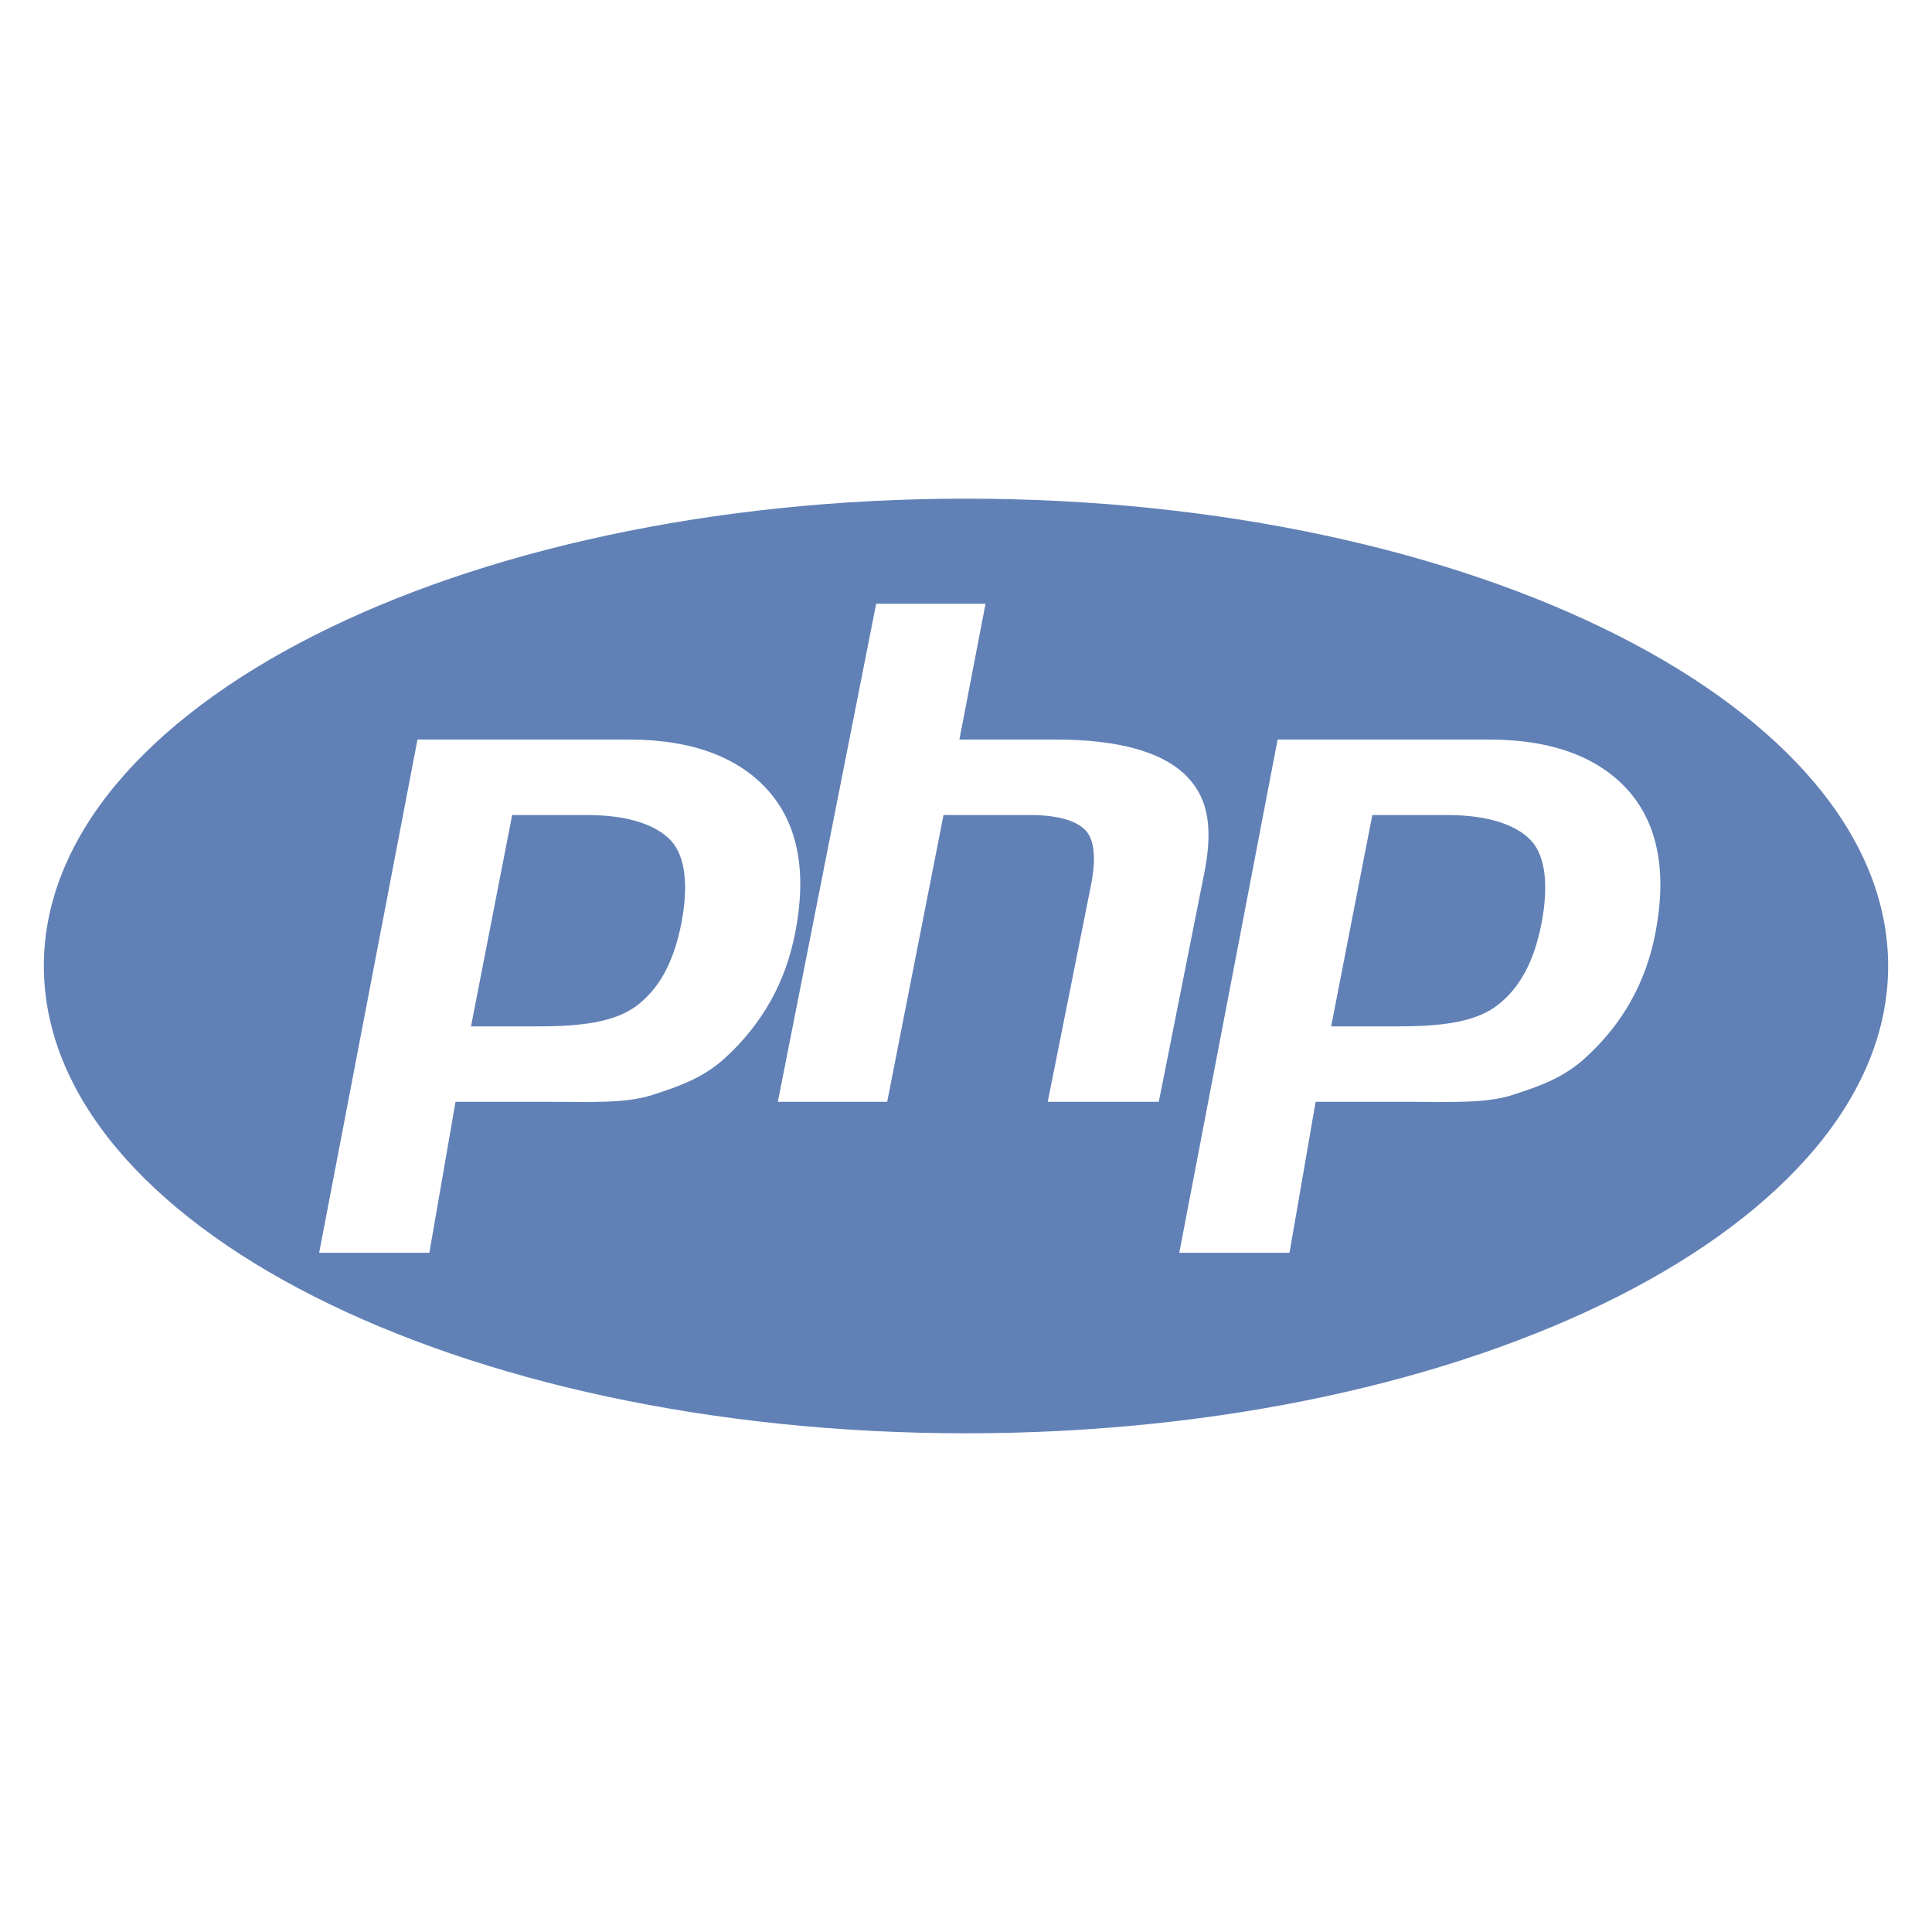 <svg xmlns="http://www.w3.org/2000/svg" width="56" height="56" viewBox="0 0 56 56" fill="none"><path d="M28 14.454C13.239 14.454 1.271 20.519 1.271 28C1.271 35.48 13.239 41.545 28 41.545C42.761 41.545 54.729 35.48 54.729 28C54.729 20.519 42.761 14.454 28 14.454ZM21.045 30.639C20.407 31.235 19.699 31.482 18.919 31.735C18.139 31.989 17.146 31.937 15.939 31.937H13.203L12.445 36.312H9.251L12.101 21.437H18.244C20.092 21.437 21.44 21.969 22.287 22.939C23.135 23.909 23.389 25.285 23.052 27.023C22.912 27.74 22.677 28.405 22.345 28.999C22.002 29.611 21.563 30.164 21.045 30.639V30.639ZM30.369 31.937L31.629 25.628C31.773 24.89 31.72 24.341 31.471 24.073C31.222 23.804 30.692 23.625 29.881 23.625H27.348L25.715 31.937H22.546L25.396 17.5H28.566L27.808 21.437H30.631C32.408 21.437 33.633 21.794 34.307 22.413C34.981 23.033 35.183 23.881 34.914 25.269L33.588 31.937H30.369ZM47.982 27.047C47.843 27.763 47.608 28.417 47.276 29.01C46.945 29.604 46.512 30.147 45.977 30.639C45.339 31.235 44.63 31.482 43.85 31.735C43.071 31.989 42.077 31.937 40.87 31.937H38.134L37.377 36.312H34.182L37.032 21.437H43.175C45.023 21.437 46.371 21.969 47.218 22.939C48.065 23.909 48.32 25.309 47.982 27.047V27.047ZM41.965 23.625H39.777L38.584 29.75H40.527C41.814 29.75 42.774 29.623 43.404 29.137C44.035 28.652 44.46 27.9 44.681 26.765C44.892 25.675 44.796 24.826 44.392 24.378C43.987 23.93 43.178 23.625 41.965 23.625V23.625ZM17.034 23.625H14.845L13.652 29.75H15.595C16.883 29.75 17.842 29.623 18.473 29.137C19.103 28.652 19.528 27.9 19.749 26.765C19.961 25.675 19.864 24.826 19.46 24.378C19.056 23.93 18.247 23.625 17.034 23.625Z" fill="#6181B6"></path></svg>